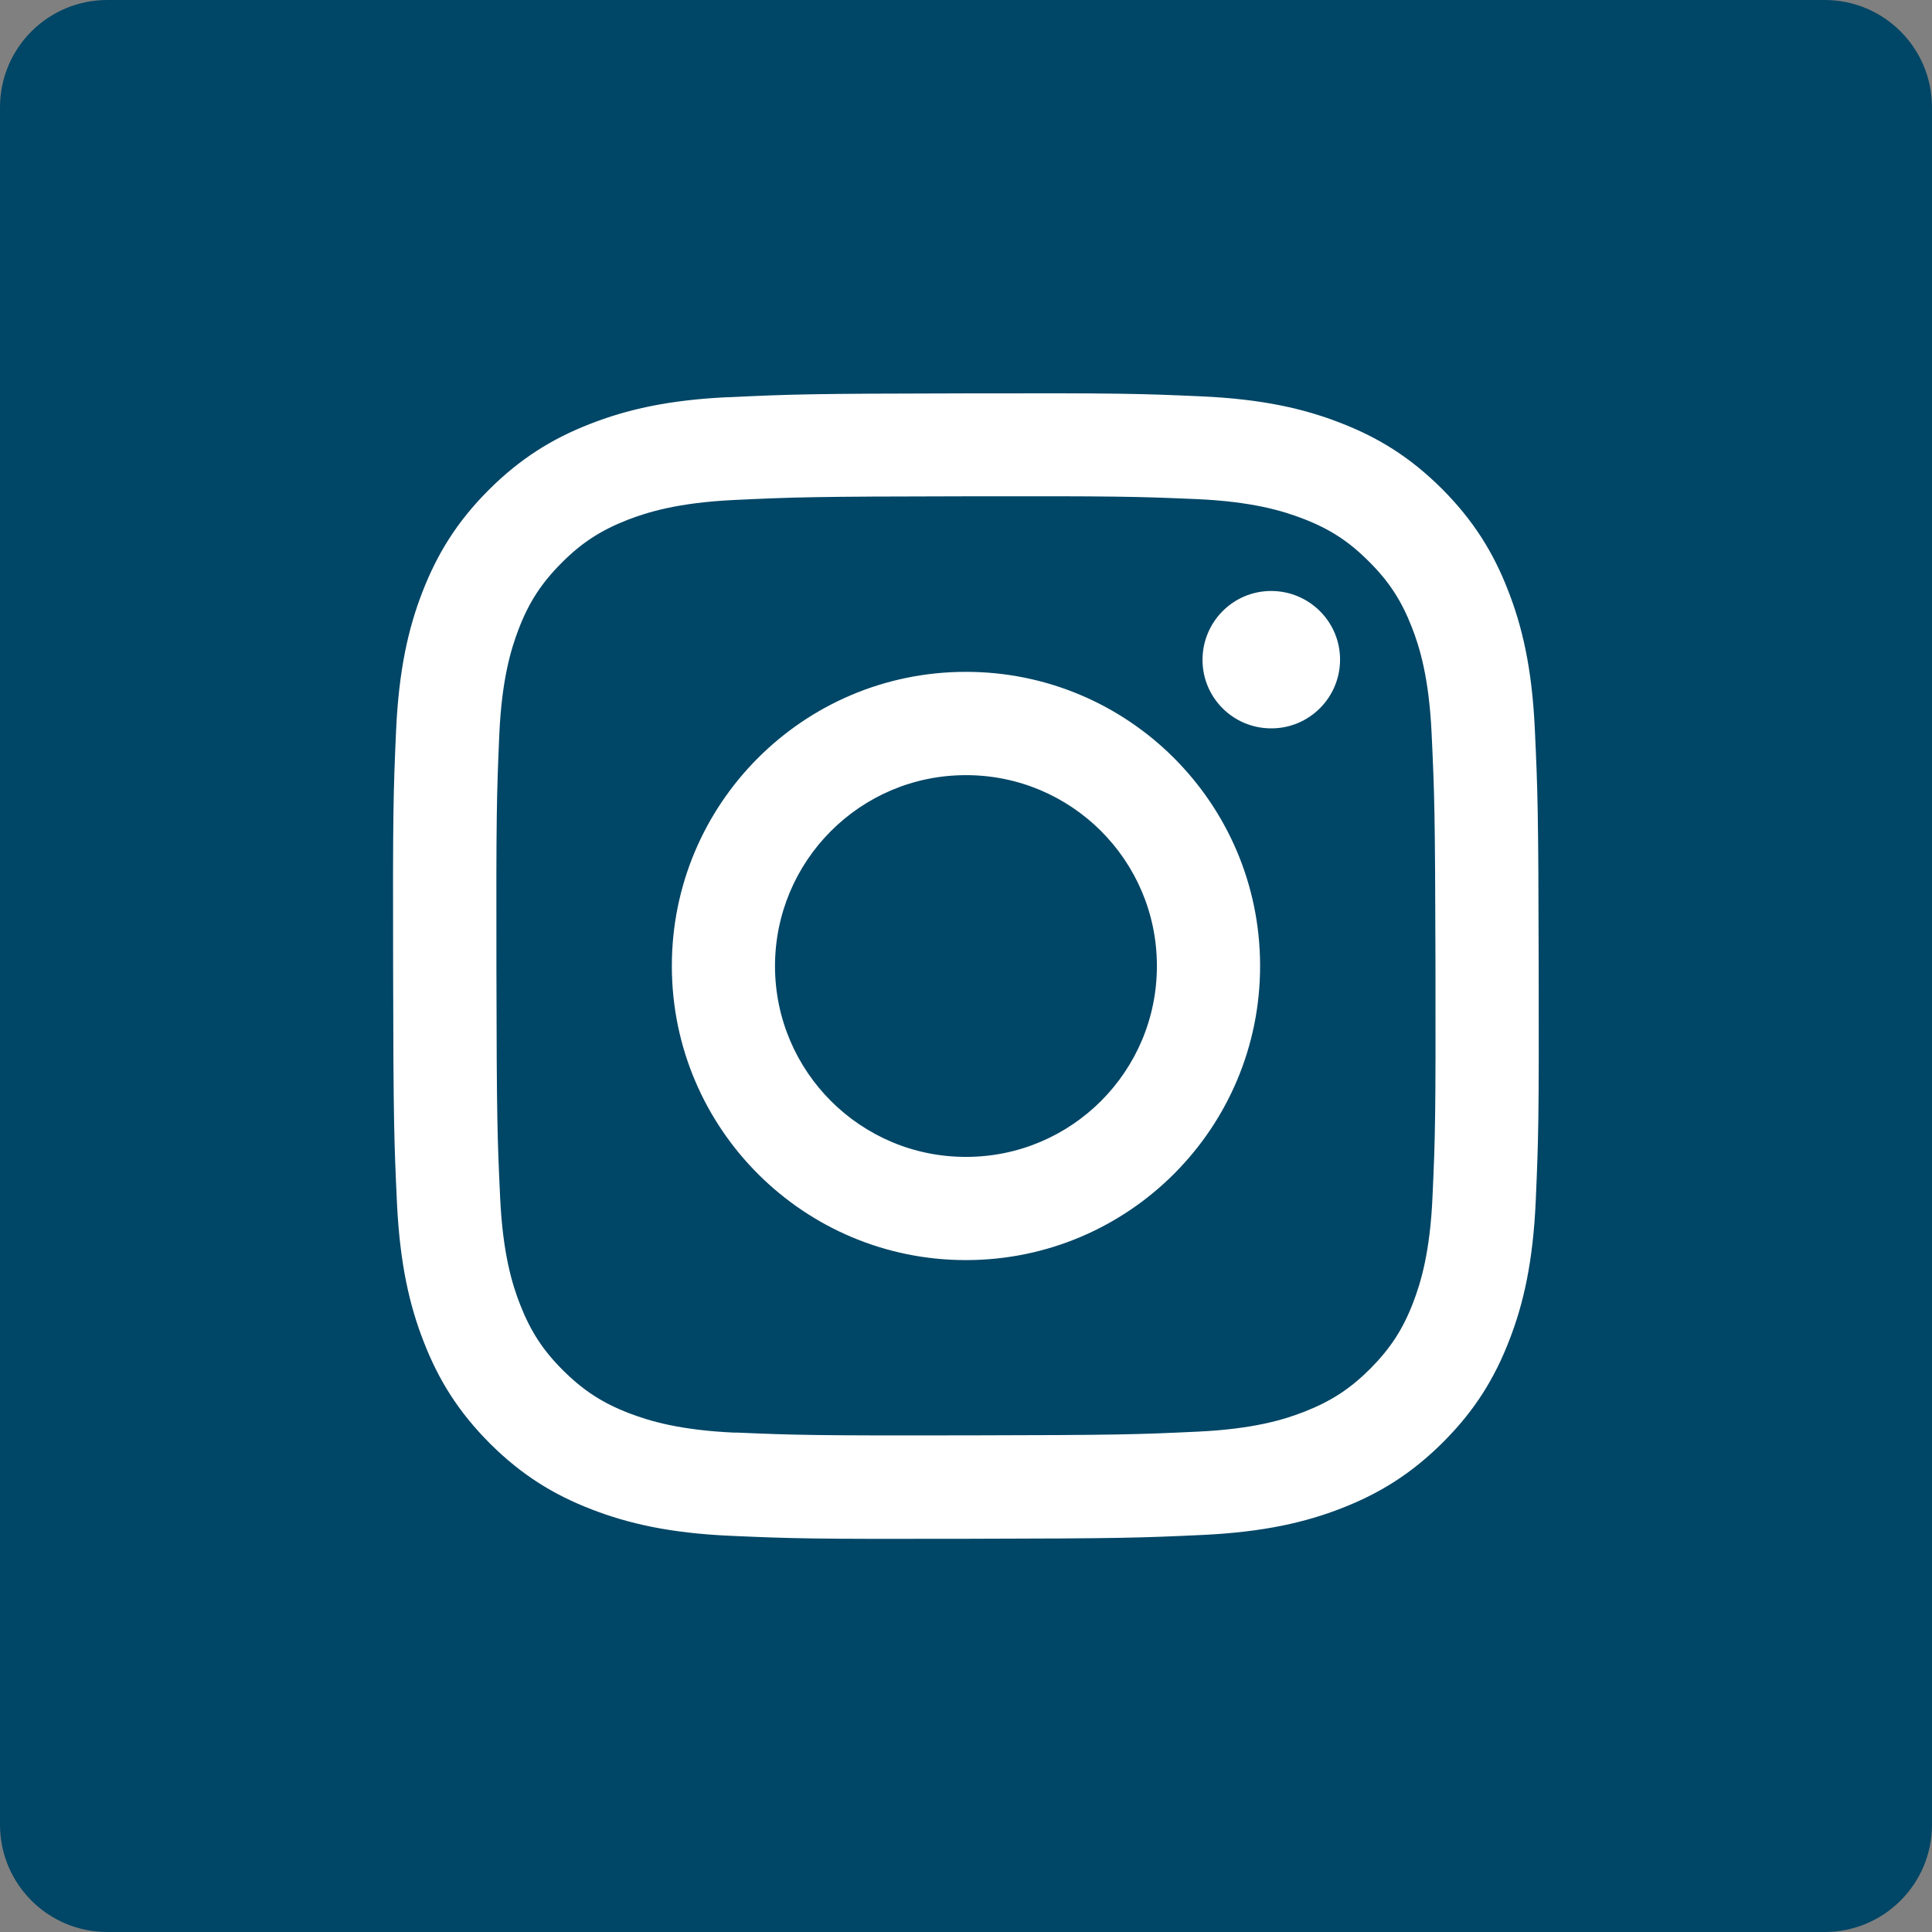 <svg width="36" height="36" viewBox="0 0 36 36" fill="none" xmlns="http://www.w3.org/2000/svg">
<rect x="0" y="0" width="36" height="36" fill="#808080" stroke="none"/>
<g clip-path="url(#clip0_3027_6416)">
<path d="M34 0H2C0.895 0 0 0.895 0 2V34C0 35.105 0.895 36 2 36H34C35.105 36 36 35.105 36 34V2C36 0.895 35.105 0 34 0Z" fill="#004666"/>
<path d="M13.58 7.4C12.444 7.452 11.669 7.635 10.99 7.901C10.289 8.175 9.694 8.542 9.101 9.135C8.508 9.73 8.146 10.325 7.872 11.028C7.608 11.708 7.431 12.485 7.38 13.62C7.33 14.758 7.318 15.123 7.325 18.02C7.33 20.919 7.344 21.281 7.397 22.421C7.452 23.556 7.632 24.332 7.899 25.011C8.172 25.712 8.54 26.307 9.132 26.9C9.728 27.492 10.323 27.855 11.026 28.126C11.705 28.388 12.48 28.568 13.618 28.618C14.756 28.668 15.12 28.68 18.017 28.673C20.916 28.668 21.279 28.654 22.419 28.601C23.554 28.546 24.329 28.366 25.008 28.1C25.709 27.826 26.304 27.459 26.897 26.866C27.49 26.271 27.852 25.676 28.124 24.972C28.388 24.293 28.565 23.518 28.616 22.383C28.666 21.243 28.678 20.88 28.671 17.981C28.666 15.082 28.652 14.72 28.599 13.582C28.546 12.444 28.364 11.672 28.097 10.992C27.824 10.292 27.456 9.696 26.864 9.104C26.268 8.511 25.673 8.148 24.97 7.877C24.291 7.613 23.516 7.436 22.378 7.385C21.24 7.335 20.876 7.323 17.976 7.33C15.077 7.335 14.715 7.347 13.577 7.402M13.704 26.696C12.663 26.65 12.099 26.477 11.722 26.333C11.223 26.141 10.868 25.908 10.493 25.536C10.119 25.164 9.888 24.809 9.692 24.31C9.545 23.933 9.37 23.369 9.32 22.328C9.267 21.202 9.255 20.866 9.25 18.015C9.245 15.166 9.255 14.828 9.303 13.702C9.348 12.663 9.521 12.096 9.665 11.72C9.857 11.22 10.09 10.865 10.462 10.491C10.834 10.116 11.189 9.886 11.688 9.689C12.065 9.543 12.629 9.368 13.668 9.317C14.794 9.264 15.132 9.252 17.981 9.248C20.832 9.243 21.168 9.252 22.294 9.3C23.333 9.346 23.9 9.519 24.276 9.663C24.776 9.855 25.131 10.085 25.505 10.46C25.88 10.832 26.112 11.187 26.307 11.686C26.453 12.06 26.628 12.627 26.676 13.666C26.729 14.792 26.741 15.13 26.748 17.979C26.753 20.83 26.744 21.166 26.693 22.292C26.648 23.333 26.475 23.897 26.331 24.274C26.139 24.773 25.906 25.128 25.534 25.503C25.162 25.875 24.807 26.108 24.308 26.304C23.933 26.451 23.367 26.626 22.328 26.676C21.202 26.729 20.864 26.741 18.015 26.746C15.166 26.751 14.828 26.741 13.702 26.693M22.407 12.296C22.407 13.004 22.983 13.575 23.691 13.572C24.399 13.572 24.97 12.996 24.97 12.291C24.97 11.583 24.394 11.012 23.686 11.012C22.978 11.012 22.407 11.588 22.407 12.296ZM12.519 18.01C12.524 21.036 14.984 23.487 18.01 23.48C21.036 23.475 23.487 21.015 23.48 17.988C23.475 14.962 21.015 12.512 17.988 12.519C14.962 12.524 12.512 14.984 12.519 18.01ZM14.441 18.008C14.439 16.042 16.028 14.446 17.993 14.444C19.959 14.439 21.555 16.03 21.557 17.993C21.562 19.959 19.971 21.555 18.005 21.557C16.042 21.562 14.444 19.971 14.441 18.005" fill="white"/>
</g>
<defs>
<clipPath id="clip0_3027_6416">
<rect width="36" height="36" fill="white"/>
</clipPath>
</defs>
</svg>

